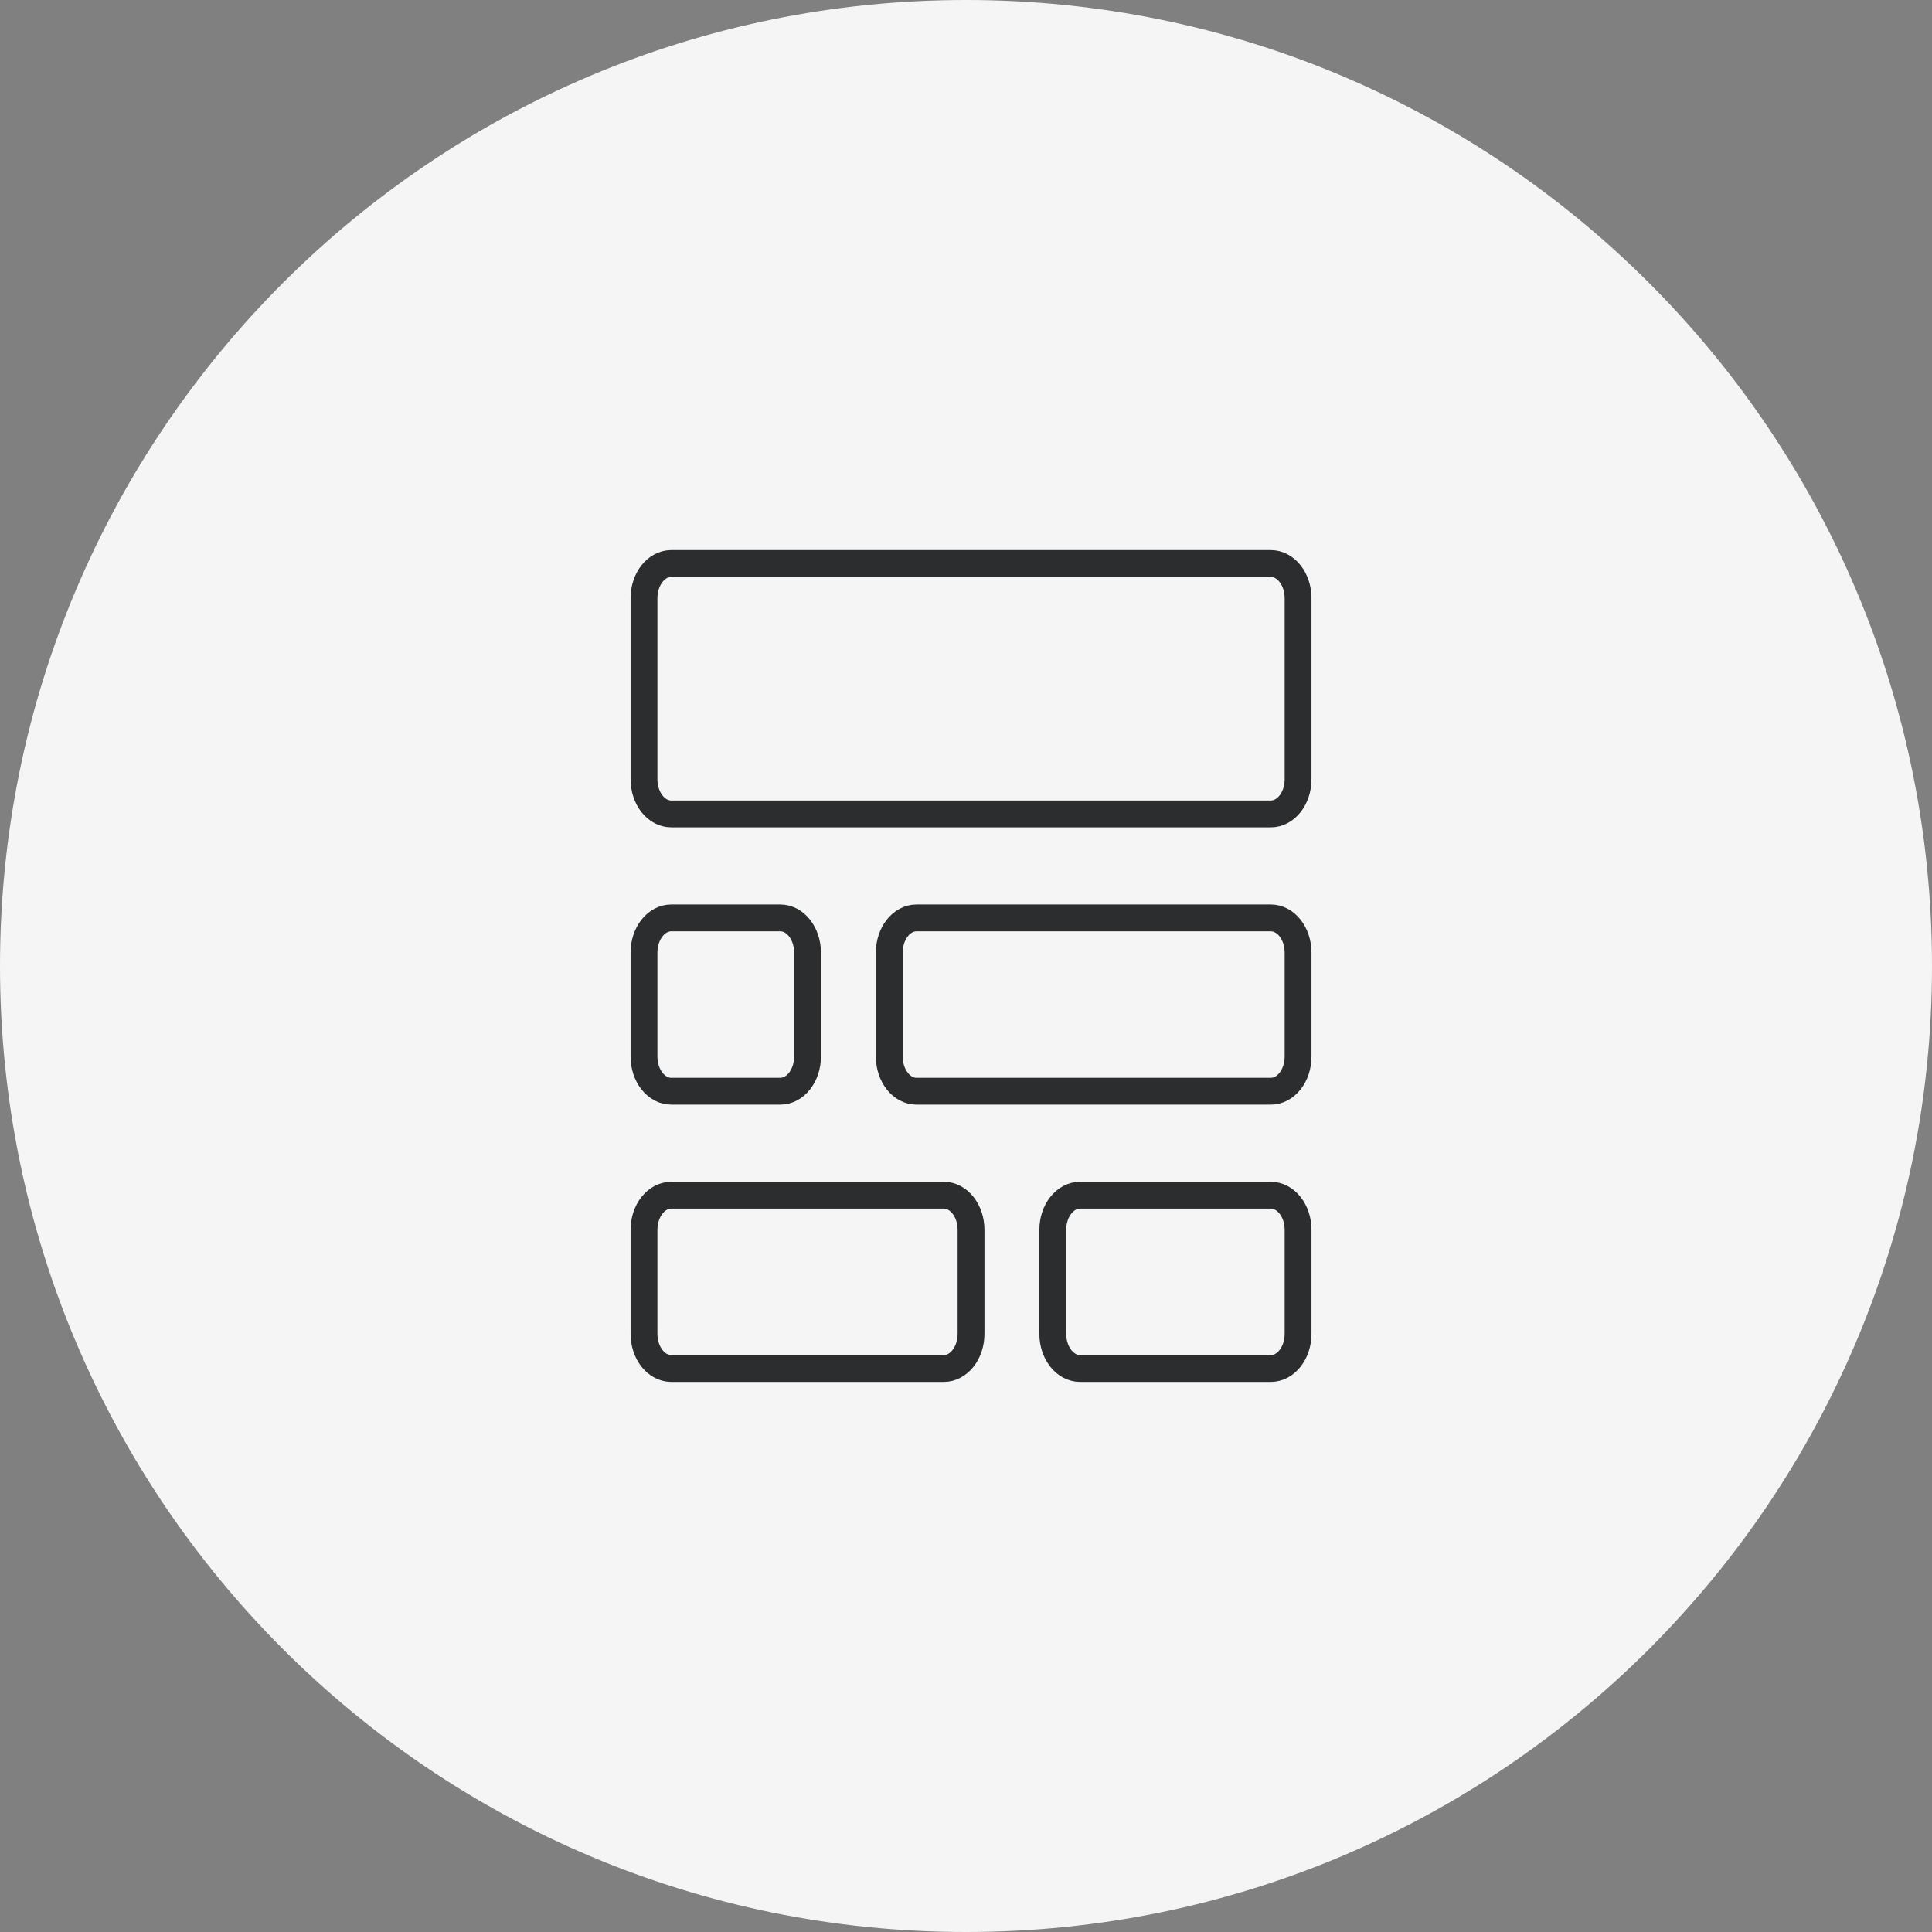 <svg width="72" height="72" viewBox="0 0 72 72" fill="none" xmlns="http://www.w3.org/2000/svg">
<rect x="0" y="0" width="72" height="72" fill="#808080" stroke="none"/>
<g clip-path="url(#clip0_6254_1038)">
<path d="M72 36C72 16.118 55.882 0 36 0C16.118 0 0 16.118 0 36C0 55.882 16.118 72 36 72C55.882 72 72 55.882 72 36Z" fill="#F5F5F5"/>
<path d="M24 29.042C24 29.755 24.455 30.333 25.016 30.333H47.359C47.92 30.333 48.375 29.755 48.375 29.042V22.292C48.375 21.578 47.92 21 47.359 21H25.016C24.455 21 24 21.578 24 22.292V29.042Z" stroke="#2C2D2E"/>
<path d="M24 49.708C24 50.422 24.455 51 25.016 51H35.172C35.733 51 36.188 50.422 36.188 49.708V45.833C36.188 45.12 35.733 44.542 35.172 44.542H25.016C24.455 44.542 24 45.12 24 45.833V49.708Z" stroke="#2C2D2E"/>
<path d="M48.375 39.375C48.375 40.088 47.92 40.667 47.359 40.667H34.156C33.595 40.667 33.141 40.088 33.141 39.375V35.5C33.141 34.787 33.595 34.208 34.156 34.208H47.359C47.92 34.208 48.375 34.787 48.375 35.5V39.375Z" stroke="#2C2D2E"/>
<path d="M39.234 49.708C39.234 50.422 39.689 51 40.25 51H47.359C47.92 51 48.375 50.422 48.375 49.708V45.833C48.375 45.12 47.92 44.542 47.359 44.542H40.25C39.689 44.542 39.234 45.12 39.234 45.833V49.708Z" stroke="#2C2D2E"/>
<path d="M30.094 39.375C30.094 40.088 29.639 40.667 29.078 40.667H25.016C24.455 40.667 24 40.088 24 39.375V35.5C24 34.787 24.455 34.208 25.016 34.208H29.078C29.639 34.208 30.094 34.787 30.094 35.5V39.375Z" stroke="#2C2D2E"/>
</g>
<defs>
<clipPath id="clip0_6254_1038">
<rect width="72" height="72" fill="white"/>
</clipPath>
</defs>
</svg>
